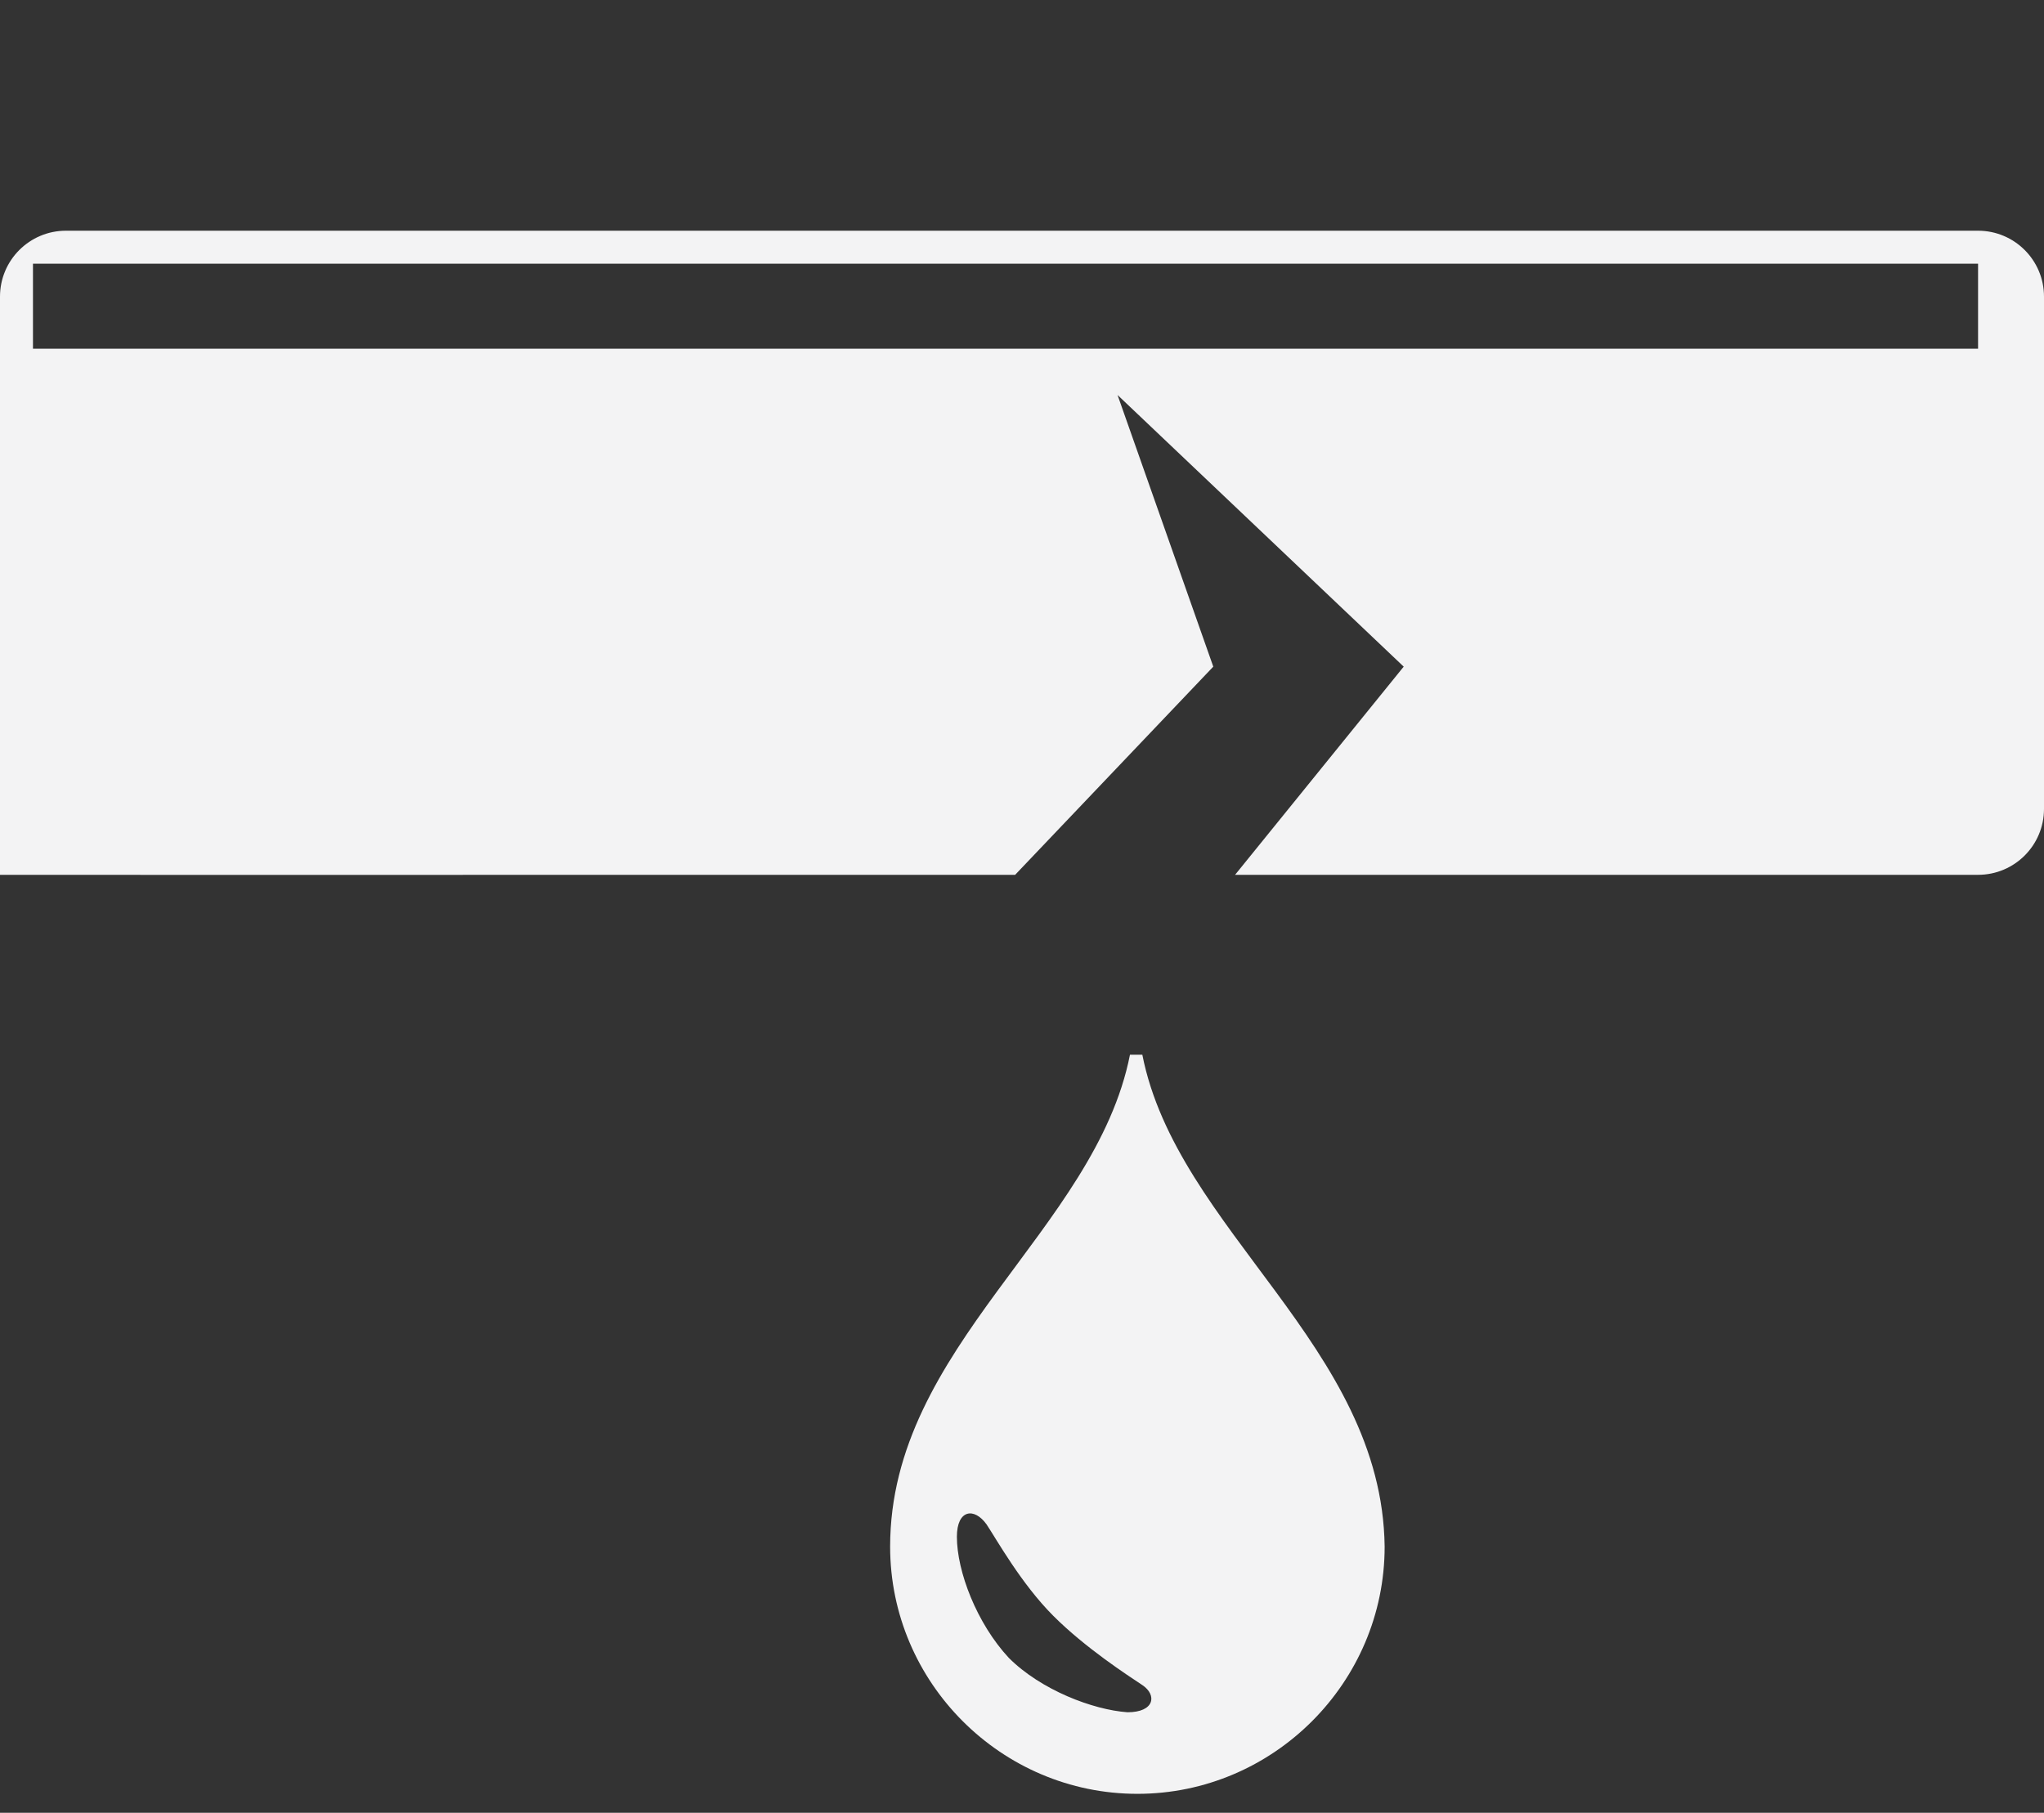 <?xml version="1.0" encoding="UTF-8"?>
<svg width="62px" height="55px" viewBox="0 0 62 55" version="1.1" xmlns="http://www.w3.org/2000/svg" xmlns:xlink="http://www.w3.org/1999/xlink">
    <rect x="0" y="0" width="62" height="55" fill="#333333" stroke="none"/>
    <title>icon / service_leak</title>
    <g id="Page-1" stroke="none" stroke-width="1" fill="none" fill-rule="evenodd">
        <g id="Triple-Crown-Plumbing-Asset-Board" transform="translate(-871, -594)" fill="#F3F3F4" fill-rule="nonzero">
            <g id="icon-/-service_leak" transform="translate(871, 594)">
                <g id="Group" transform="translate(0, 7)">
                    <path d="M60,0 C61.105,-2.02906125e-16 62,0.895 62,2 L62,2 L62,17.542 C62,18.647 61.105,19.542 60,19.542 L60,19.542 L37.463,19.542 L42.578,13.226 C36.791,7.731 33.898,4.984 33.898,4.984 C33.898,4.984 34.866,7.731 36.802,13.226 L36.802,13.226 L30.792,19.542 L14.925,19.543 C14.867,19.543 14.806,19.543 14.743,19.543 L13.129,19.544 C13.04,19.544 12.949,19.544 12.857,19.544 L6.677,19.544 C6.564,19.544 6.451,19.544 6.338,19.544 L2.651,19.543 C2.563,19.543 2.477,19.543 2.392,19.543 L0,19.542 L0,19.542 L0,2 C-1.3527075e-16,0.895 0.895,2.02906125e-16 2,0 L2,0 Z M60,1 L1,1 L1,3.58 L60,3.58 L60,1 Z" id="Combined-Shape"></path>
                    <path d="M34.65,25 L34.275,25 C33.225,30.325 27,33.85 27,39.925 C27,44.05 30.375,47.425 34.5,47.425 C38.625,47.425 42,44.05 42,39.925 C41.925,33.85 35.7,30.325 34.65,25 Z M34.2,44.95 C33.15,44.875 31.575,44.275 30.6,43.3 C29.625,42.25 29.025,40.675 29.025,39.625 C29.025,38.8 29.55,38.725 29.925,39.25 C30.225,39.7 30.975,41.05 31.95,42.025 C32.925,43 34.2,43.825 34.65,44.125 C35.1,44.425 35.025,44.95 34.2,44.95 Z" id="Shape"></path>
                </g>
            </g>
        </g>
    </g>
</svg>